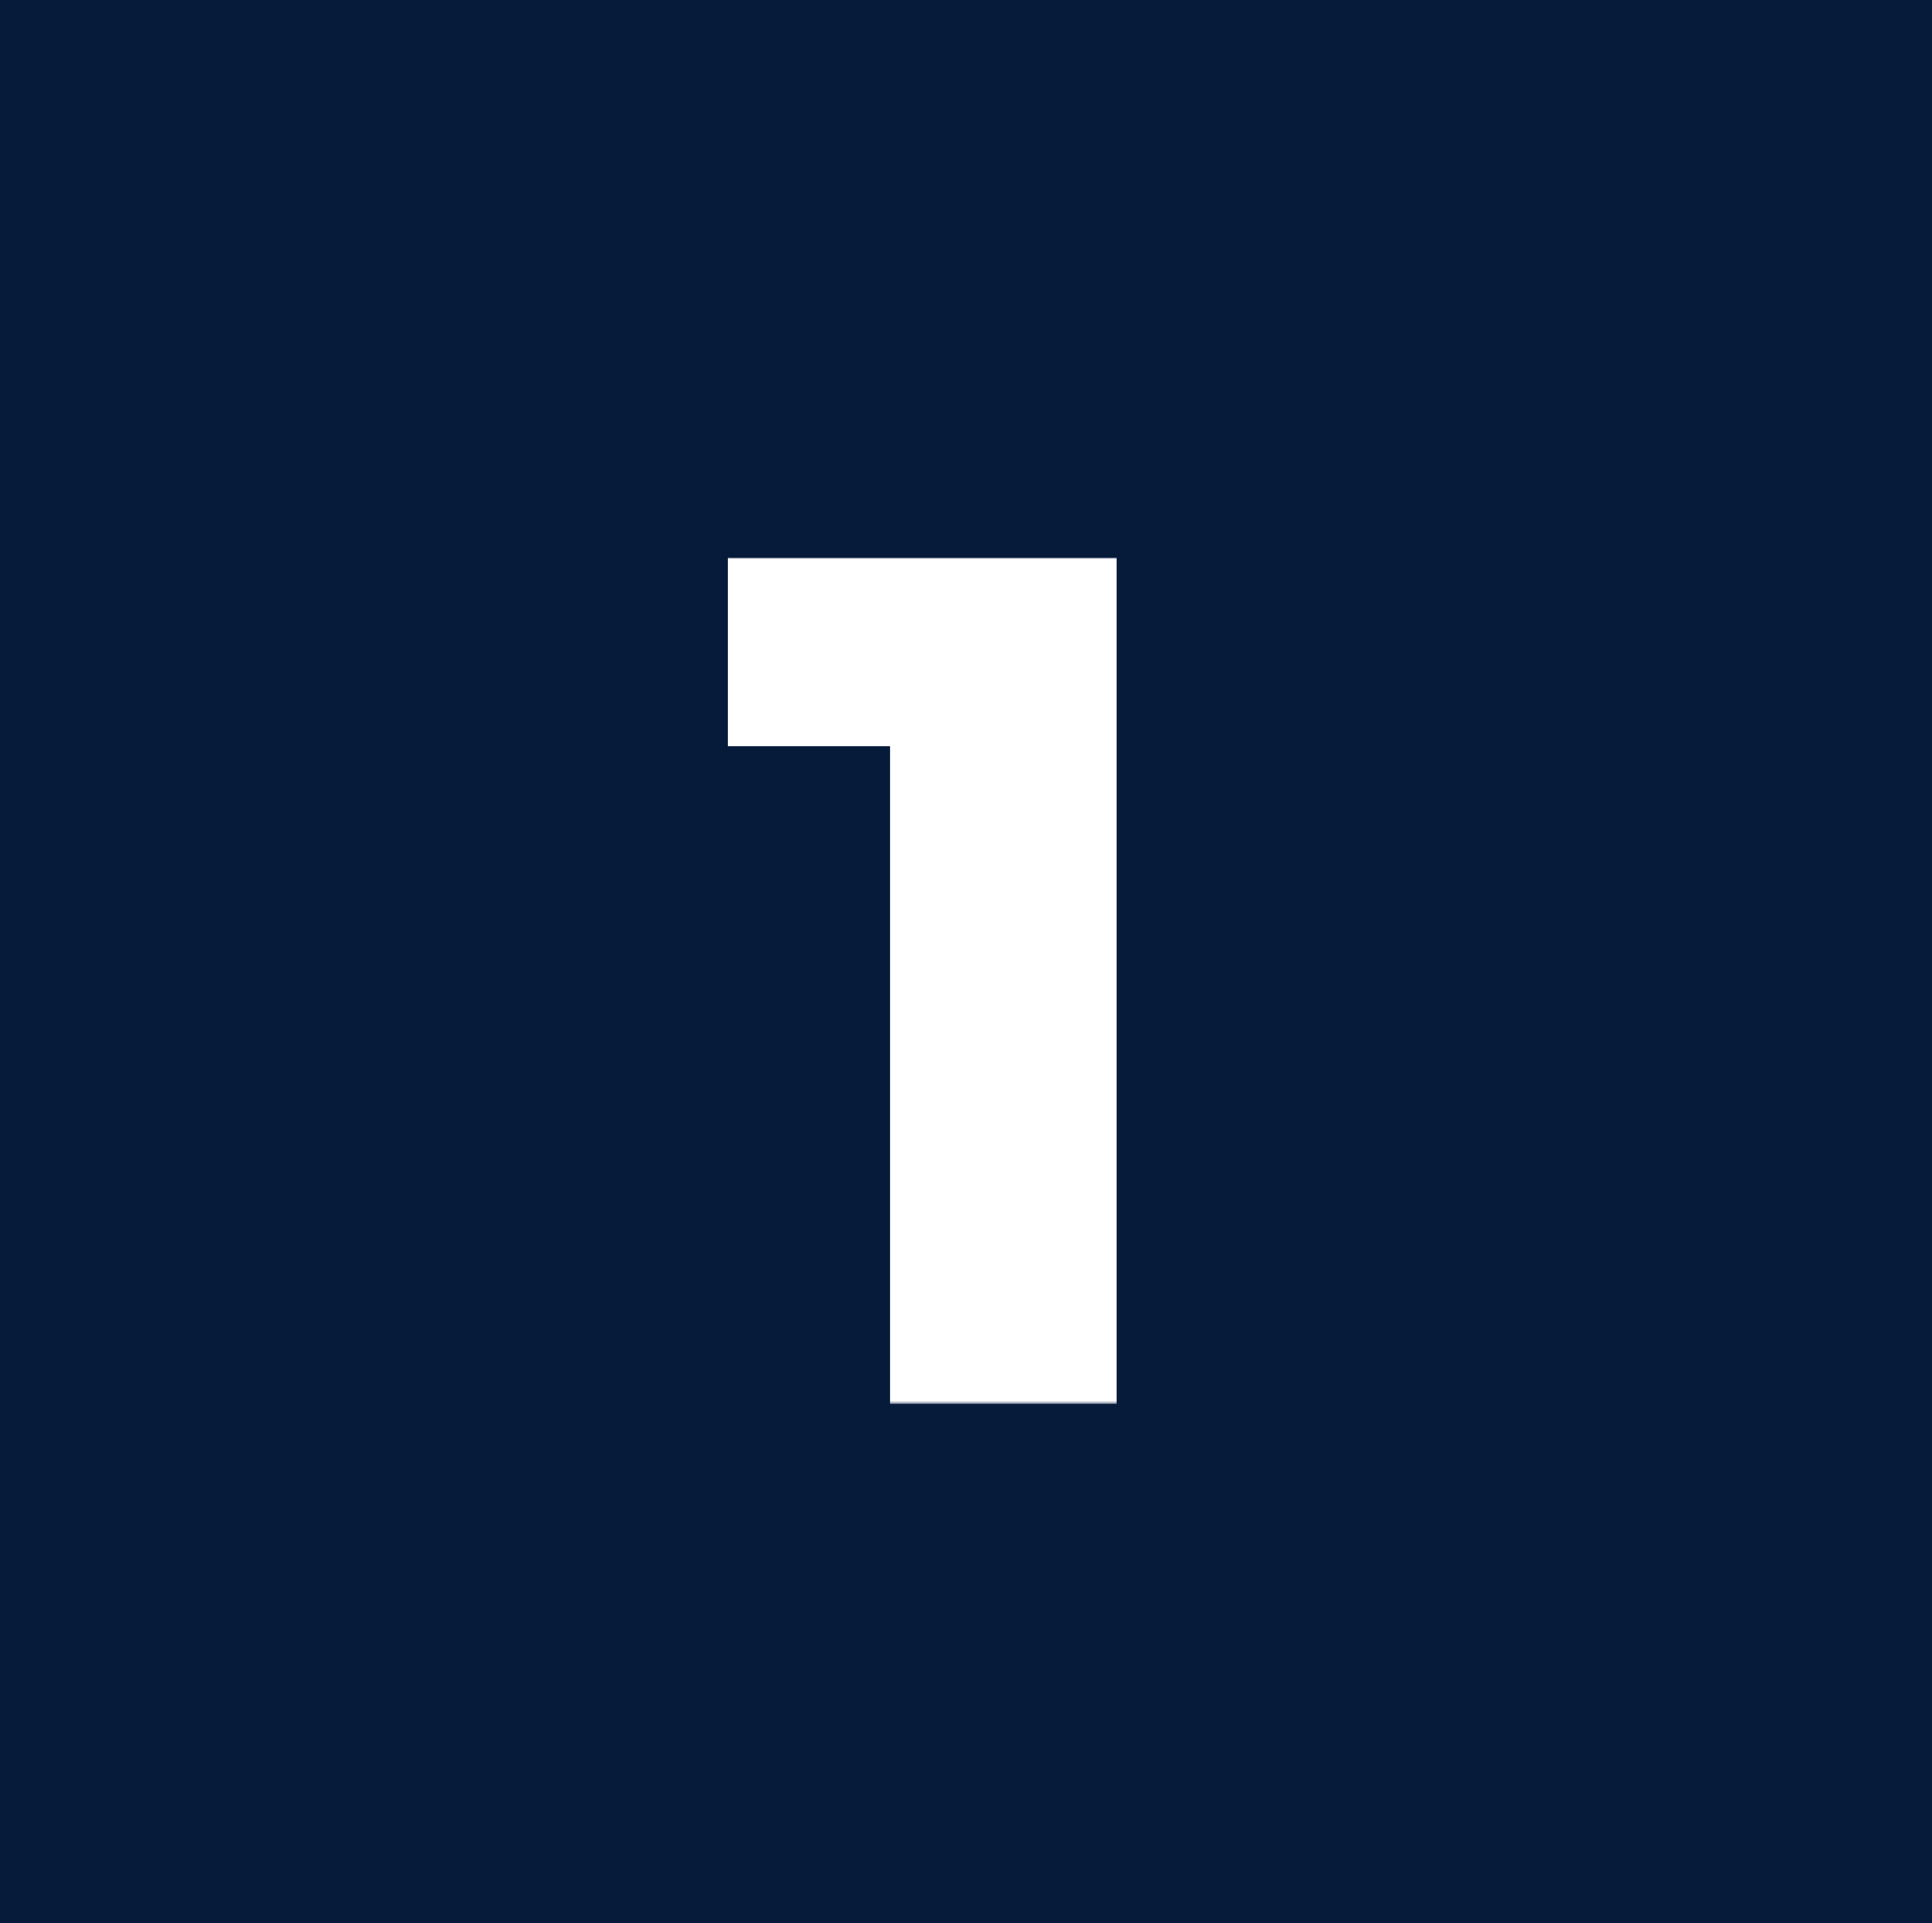 <?xml version="1.0" encoding="UTF-8"?> <svg xmlns="http://www.w3.org/2000/svg" width="627" height="624" viewBox="0 0 627 624" fill="none"><rect width="627" height="624" fill="#061B3A"></rect><path d="M356.086 187.2V449.28H295.142V235.872H242.474V187.2H356.086Z" fill="white"></path><mask id="mask0_464_6" style="mask-type:luminance" maskUnits="userSpaceOnUse" x="231" y="180" width="133" height="276"><path d="M363.66 180.96H231.99V455.52H363.66V180.96Z" fill="white"></path><path d="M356.086 187.2V449.28H295.141V235.872H242.473V187.2H356.086Z" fill="black"></path></mask><g mask="url(#mask0_464_6)"><path d="M356.086 187.2H362.356V180.96H356.086V187.2ZM356.086 449.28V455.52H362.356V449.28H356.086ZM295.141 449.28H288.871V455.52H295.141V449.28ZM295.141 235.872H301.411V229.632H295.141V235.872ZM242.473 235.872H236.203V242.112H242.473V235.872ZM242.473 187.2V180.96H236.203V187.2H242.473ZM349.816 187.2V449.28H362.356V187.2H349.816ZM356.086 443.04H295.141V455.52H356.086V443.04ZM301.411 449.28V235.872H288.871V449.28H301.411ZM295.141 229.632H242.473V242.112H295.141V229.632ZM248.743 235.872V187.2H236.203V235.872H248.743ZM242.473 193.44H356.086V180.96H242.473V193.44Z" fill="white"></path></g></svg> 